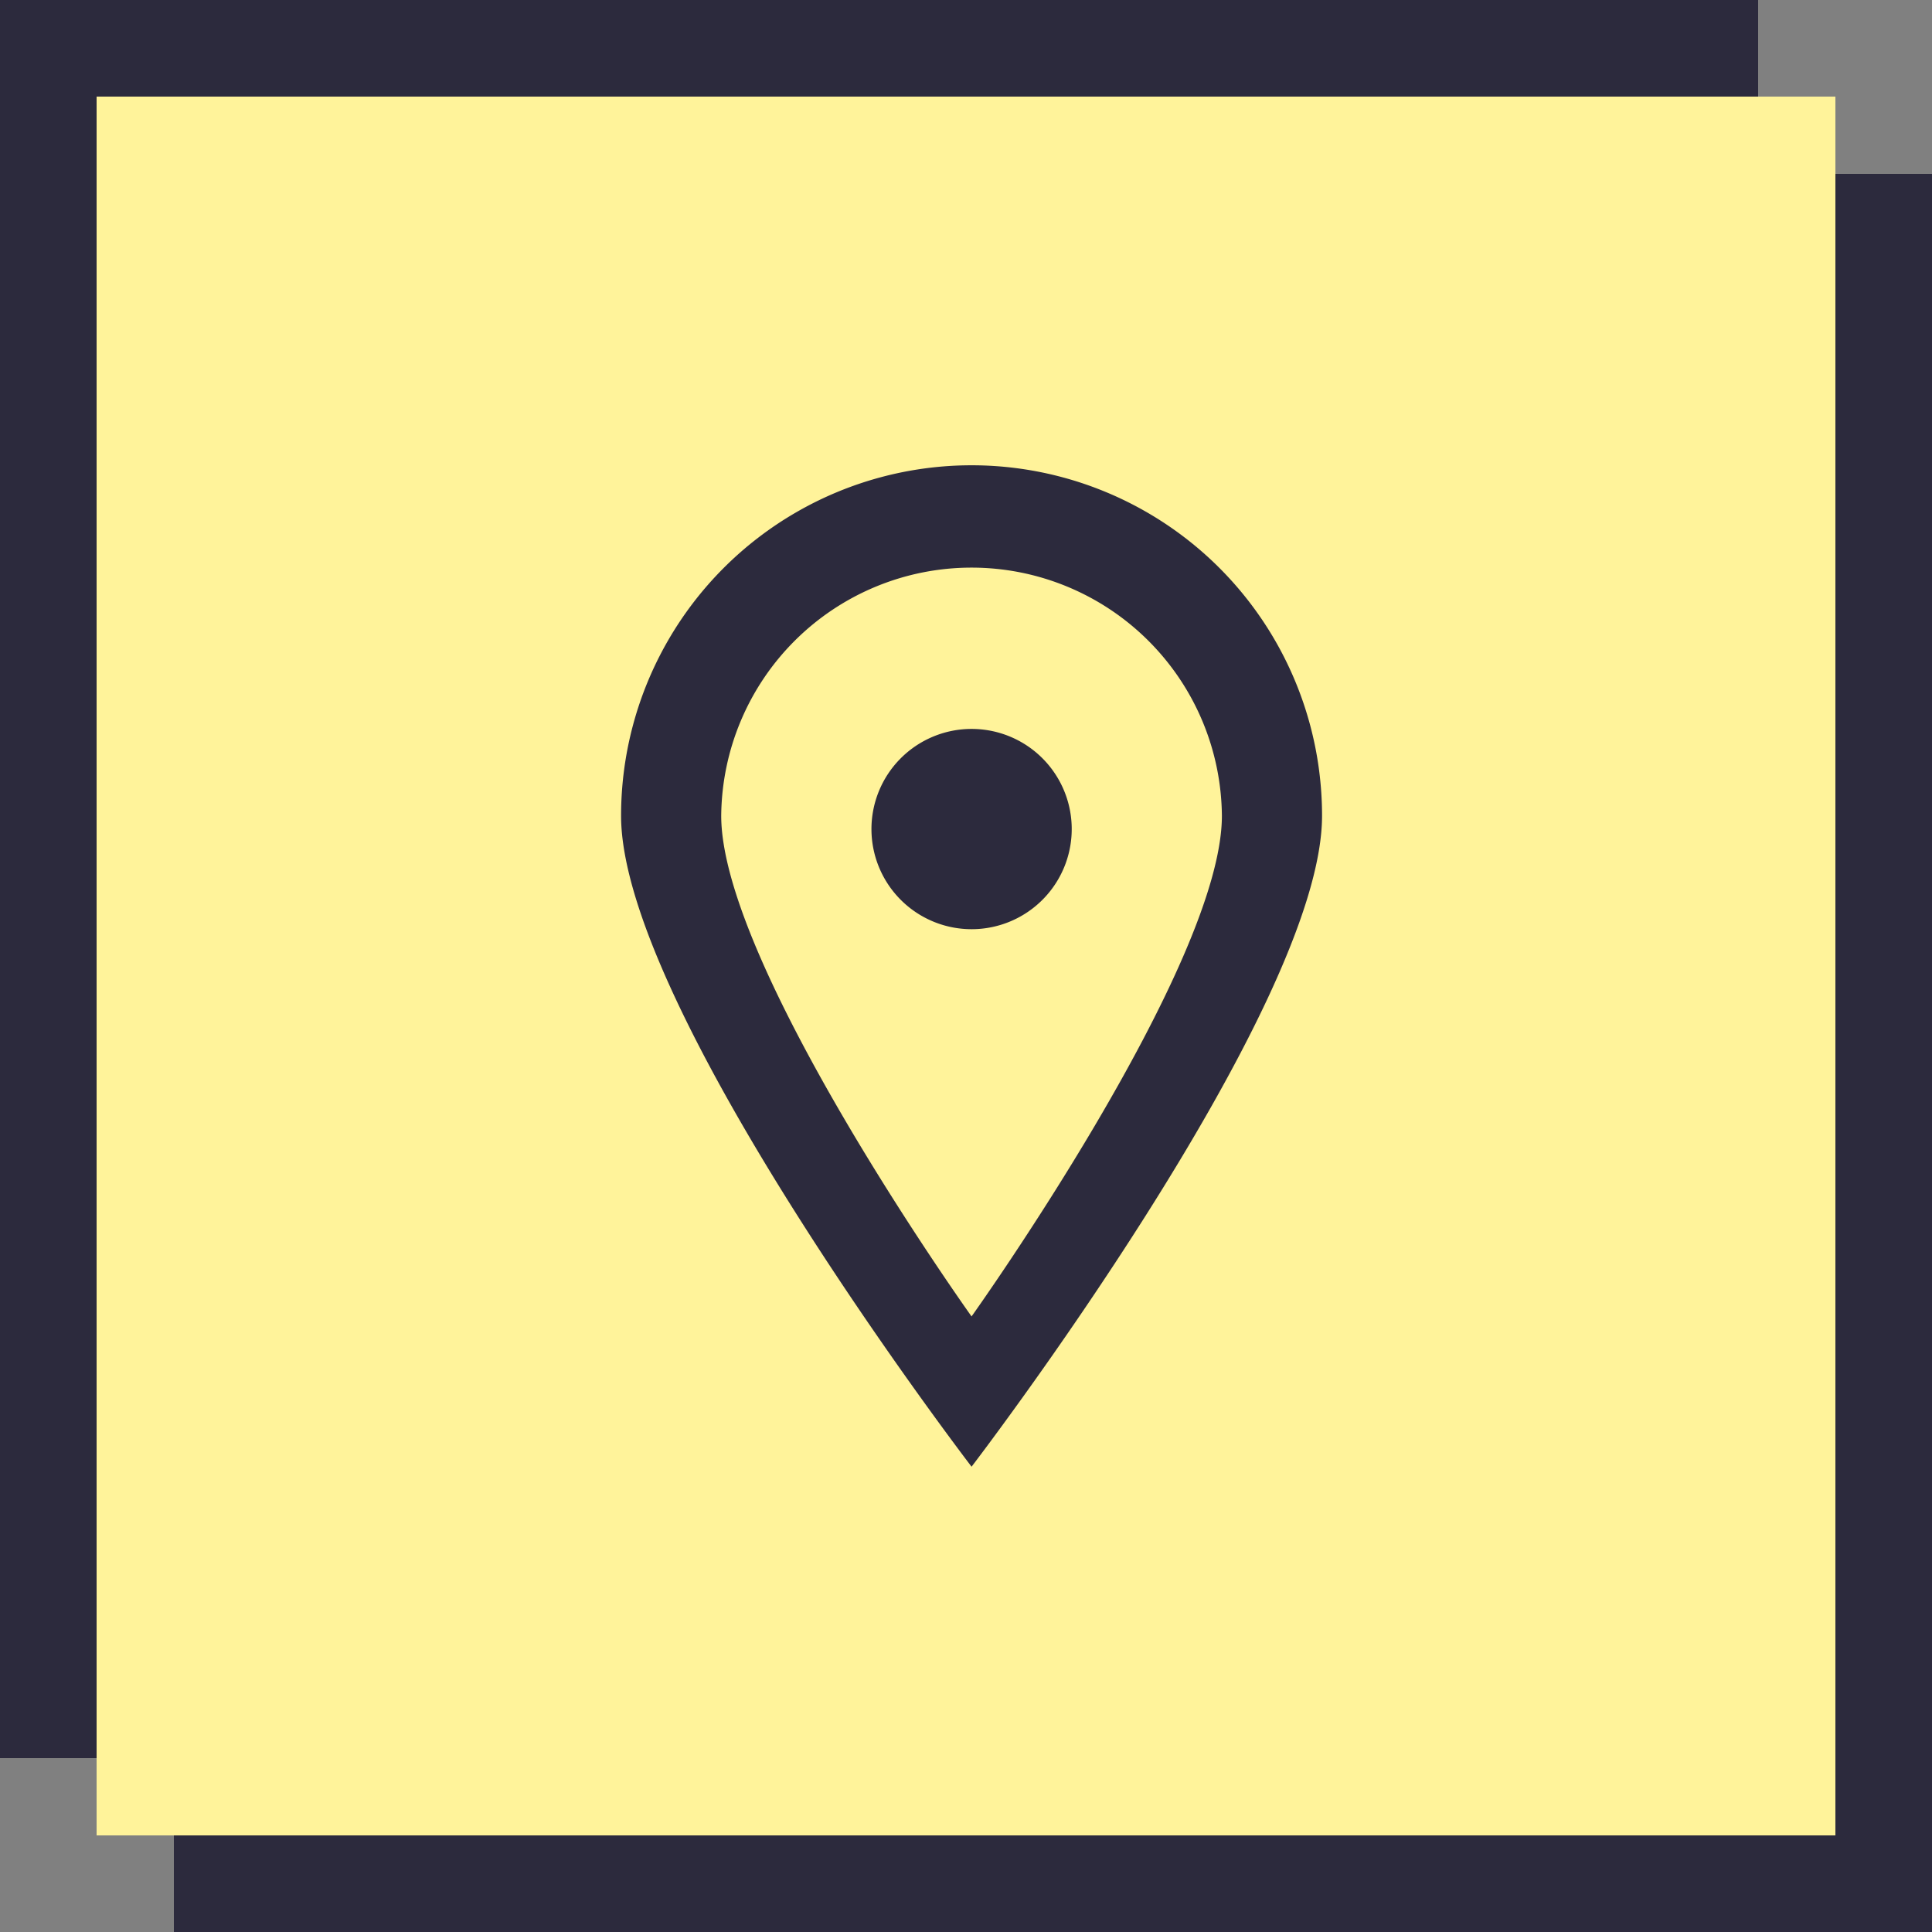 <svg xmlns="http://www.w3.org/2000/svg" width="100" height="100" viewBox="0 0 100 100">
  <rect x="0" y="0" width="100" height="100" fill="#808080" stroke="none"/>
  <g id="Grupo_17" data-name="Grupo 17" transform="translate(-160 -1627)">
    <g id="localização" transform="translate(-195.527 -1906.527)">
      <rect id="Retângulo_34" data-name="Retângulo 34" width="91" height="91" transform="translate(364.527 3542.527)" fill="#2c2a3d"/>
      <rect id="Retângulo_35" data-name="Retângulo 35" width="91" height="91" transform="translate(355.527 3533.527)" fill="#2c2a3d"/>
      <rect id="Retângulo_33" data-name="Retângulo 33" width="90" height="90" transform="translate(360.527 3538.527)" fill="#fff39a"/>
      <g id="Page-1" transform="translate(387.674 3557.612)">
        <g id="Dribbble-Light-Preview" transform="translate(0 0)">
          <g id="icons">
            <path id="pin_sharp_circle-_624_" data-name="pin_sharp_circle-[#624]" d="M190.324,5297.711a5.183,5.183,0,1,1-5.183-5.065,5.182,5.182,0,0,1,5.183,5.065m-5.183,25.345s-12.958-18.14-12.958-25.915a12.958,12.958,0,0,1,25.915,0c0,7.775-12.958,25.915-12.958,25.915m0-44.056A18.14,18.14,0,0,0,167,5297.143c0,10.02,18.141,33.69,18.141,33.69s18.141-23.671,18.141-33.69A18.14,18.14,0,0,0,185.141,5279" transform="translate(-167 -5279.002)" fill="#2c2a3d" fill-rule="evenodd"/>
          </g>
        </g>
      </g>
    </g>
  </g>
</svg>
